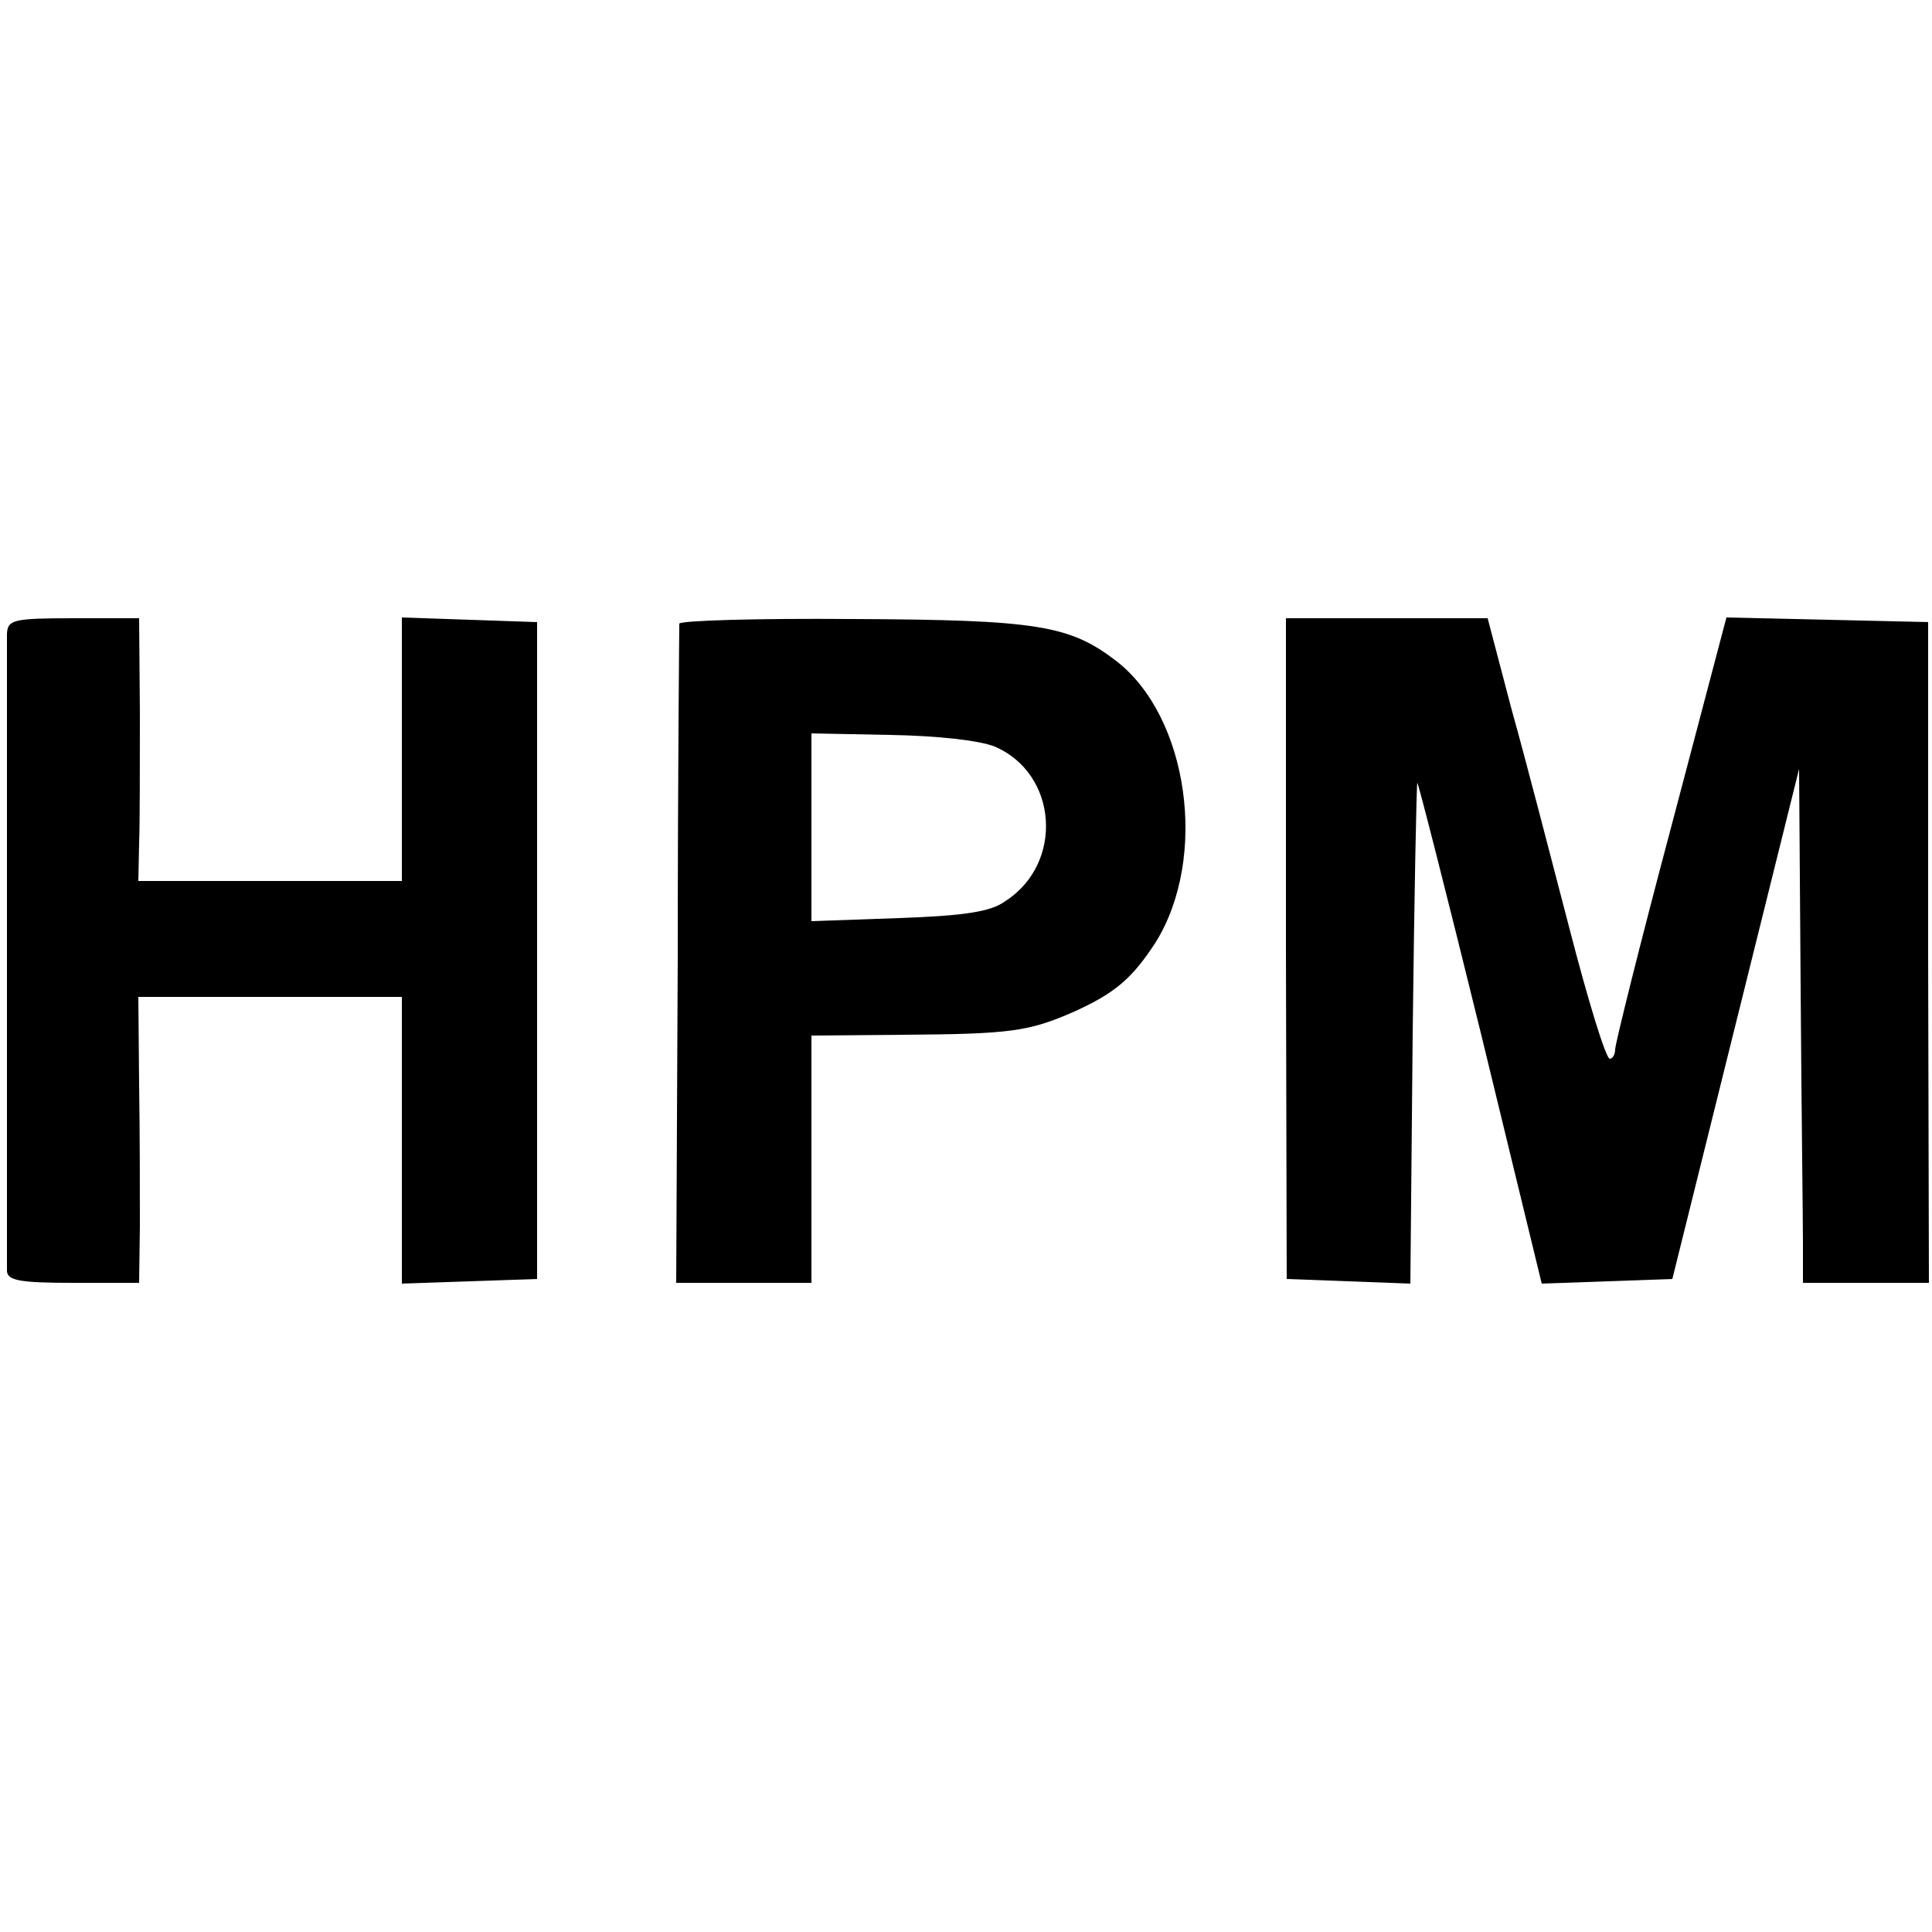 <?xml version="1.0" standalone="no"?>
<!DOCTYPE svg PUBLIC "-//W3C//DTD SVG 20010904//EN"
 "http://www.w3.org/TR/2001/REC-SVG-20010904/DTD/svg10.dtd">
<svg version="1.0" xmlns="http://www.w3.org/2000/svg"
 width="250pt" height="250pt" viewBox="0 0 250 250"
 preserveAspectRatio="xMidYMid meet">
<g transform="translate(0,250) scale(0.1,-0.1)"
fill="#000000" stroke="none">
<path d="M9 1680 c0 -26 0 -805 0 -825 1 -12 17 -15 86 -15 l85 0 1 73 c0 39
0 123 -1 185 l-1 112 170 0 171 0 0 -185 0 -186 88 3 87 3 0 425 0 425 -87 3
-88 3 0 -171 0 -170 -171 0 -170 0 1 48 c1 26 1 102 1 170 l-1 122 -85 0 c-78
0 -85 -2 -86 -20z"/>
<path d="M879 1693 c0 -4 -2 -198 -2 -431 l-2 -422 88 0 87 0 0 160 0 160 118
1 c139 1 163 4 222 30 53 24 75 43 105 89 69 110 43 293 -51 365 -60 46 -102
53 -342 54 -122 1 -222 -2 -223 -6z m408 -159 c82 -35 90 -151 14 -200 -19
-14 -54 -19 -138 -22 l-113 -4 0 121 0 122 102 -2 c60 -1 115 -7 135 -15z"/>
<path d="M1664 1273 l1 -428 80 -3 80 -3 3 323 c2 178 5 324 6 325 1 1 38
-144 82 -323 l79 -325 85 3 84 3 82 330 82 330 2 -280 c1 -154 3 -304 3 -332
l0 -53 81 0 82 0 -1 428 0 427 -130 3 -131 3 -72 -273 c-40 -150 -72 -279 -72
-286 0 -6 -3 -12 -7 -12 -5 0 -28 75 -52 168 -24 92 -57 220 -75 284 l-31 118
-131 0 -130 0 0 -427z"/>
</g>
</svg>
